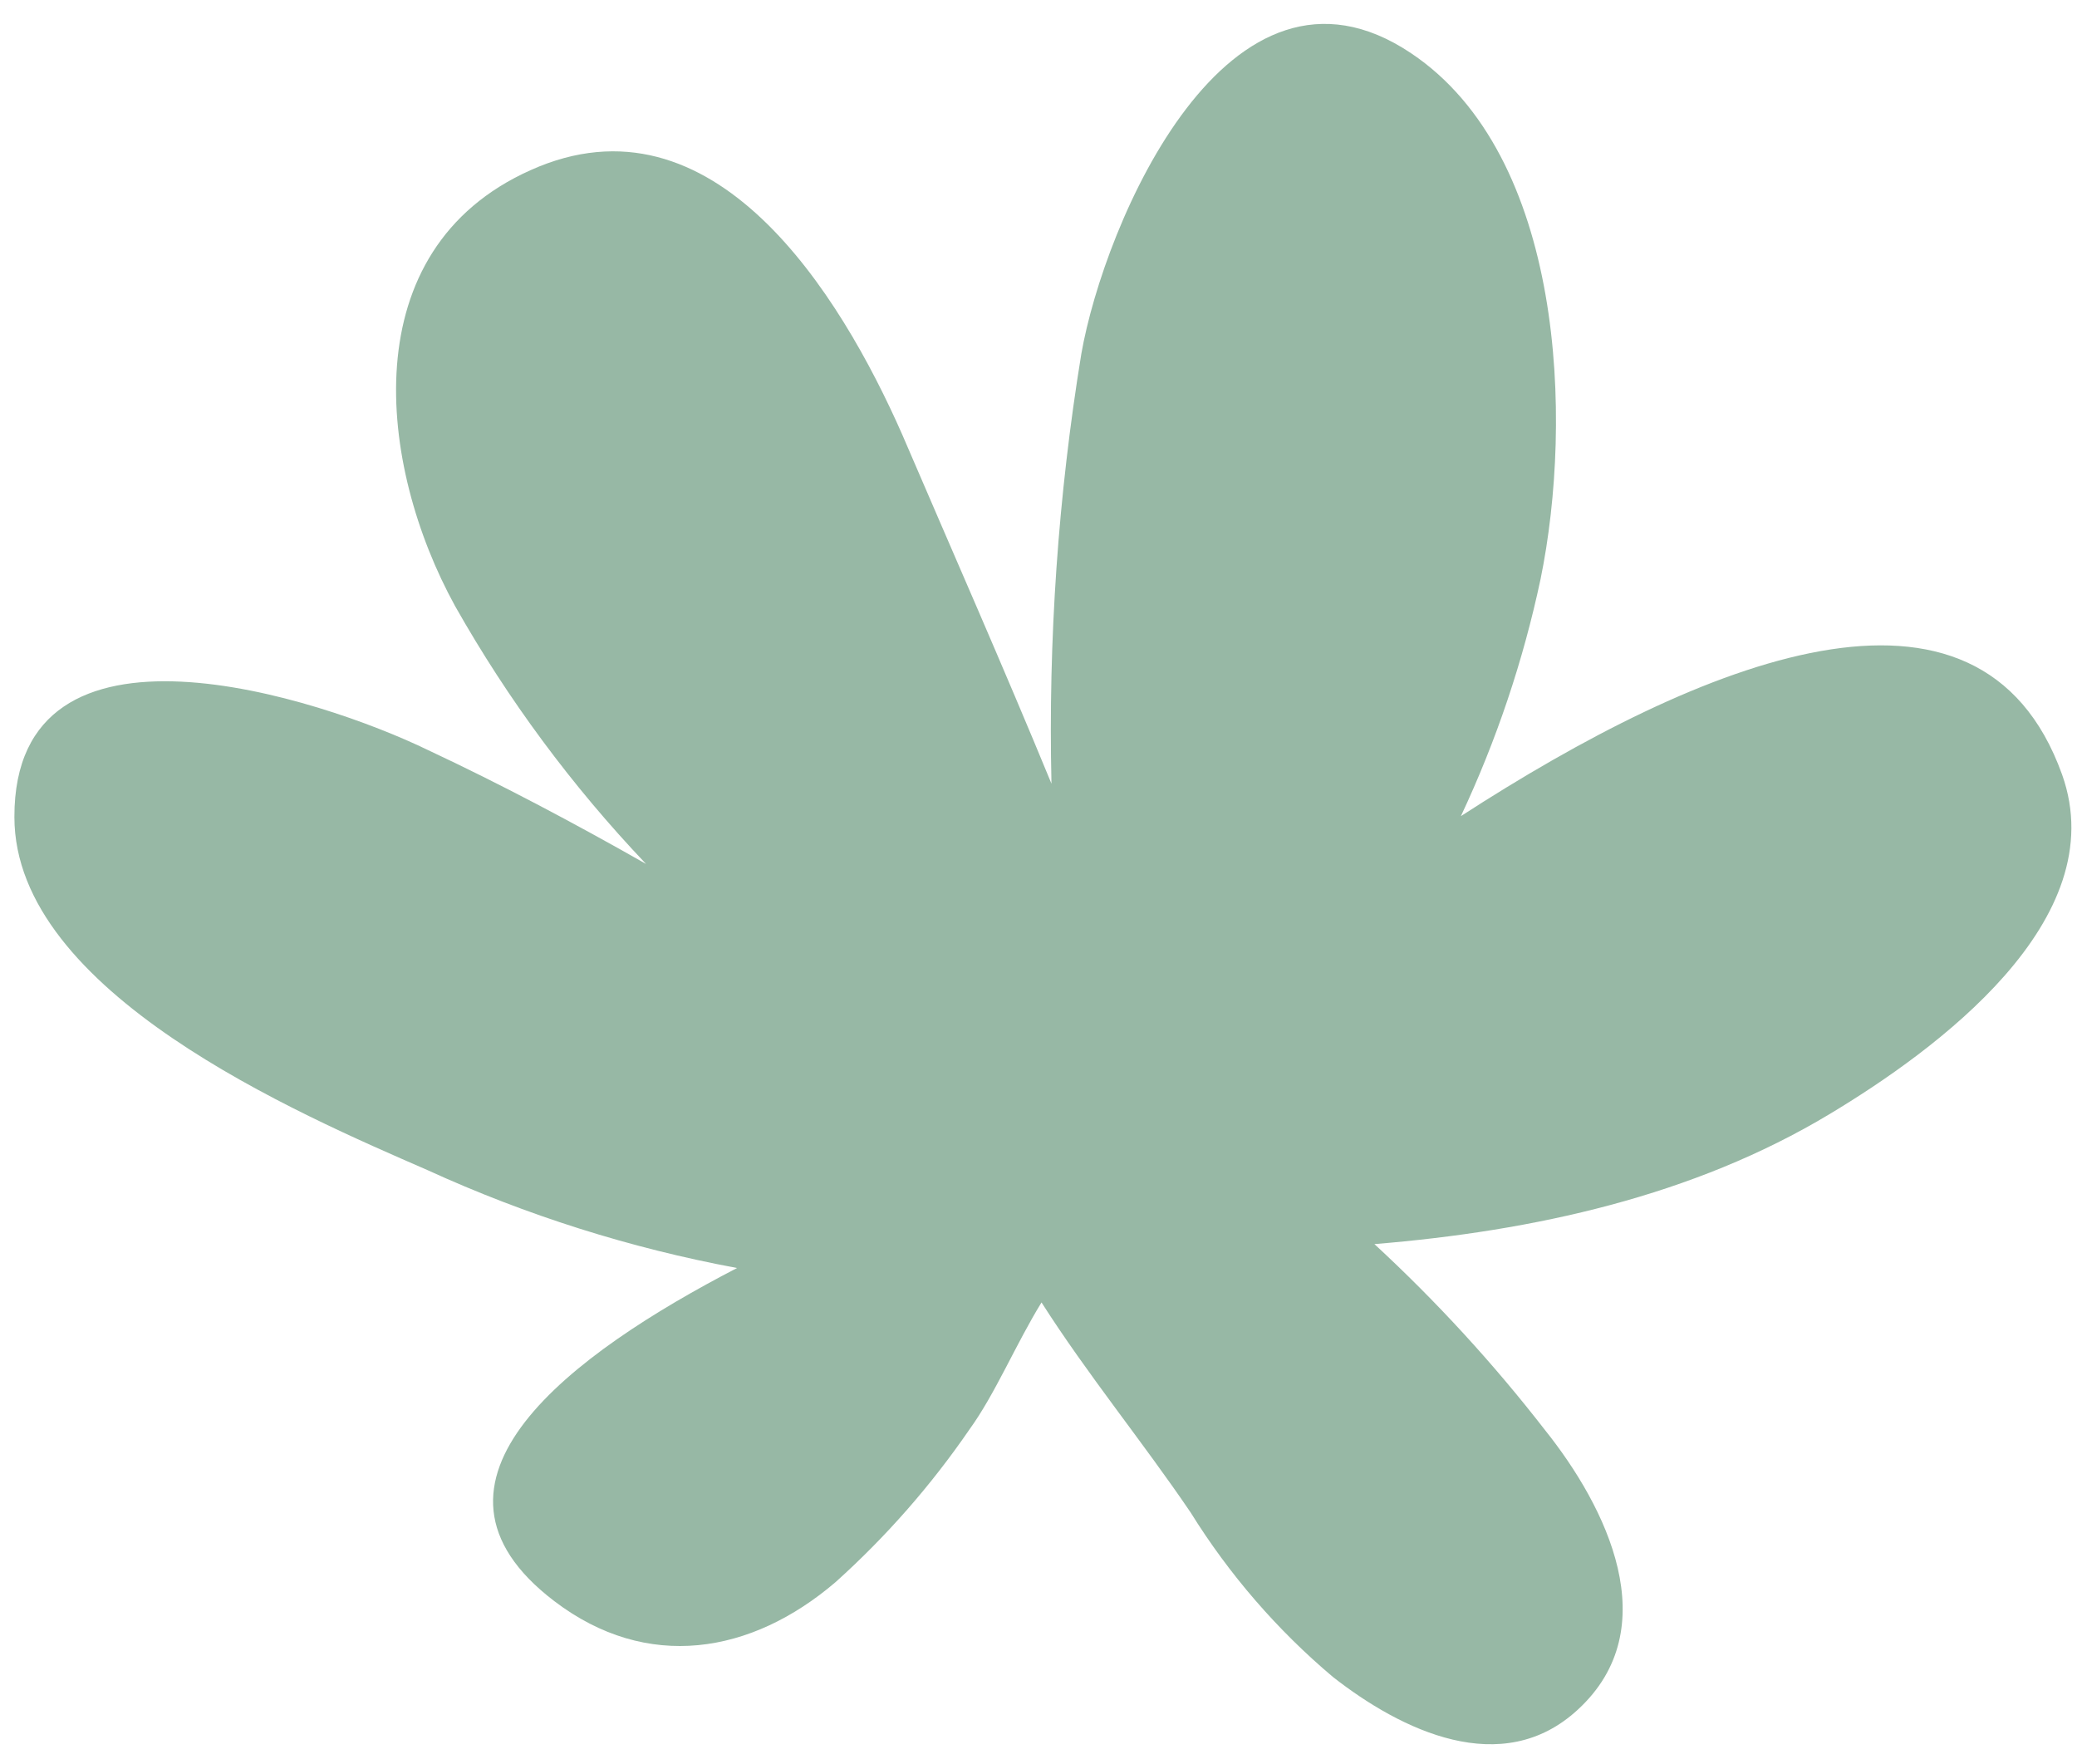 <?xml version="1.0" encoding="UTF-8"?> <svg xmlns="http://www.w3.org/2000/svg" width="73" height="62" viewBox="0 0 73 62" fill="none"> <path d="M15.996 21.301C17.852 24.585 20.106 27.628 22.706 30.361C20.156 28.911 17.586 27.551 15.046 26.361C11.276 24.531 0.496 20.991 0.506 28.711C0.506 34.881 10.506 39.151 15.026 41.121C18.498 42.708 22.152 43.864 25.906 44.561C20.116 47.561 13.966 52.071 19.486 56.271C22.746 58.751 26.406 58.131 29.366 55.601C31.143 54.004 32.724 52.201 34.076 50.231C34.976 48.991 35.706 47.231 36.606 45.771C38.226 48.311 40.156 50.661 41.846 53.151C43.199 55.328 44.886 57.279 46.846 58.931C49.246 60.811 52.796 62.541 55.456 60.081C58.576 57.211 56.456 52.951 54.306 50.261C52.49 47.918 50.484 45.731 48.306 43.721C53.916 43.261 59.516 42.031 64.306 39.151C68.016 36.921 74.306 32.351 72.476 27.221C69.586 19.161 59.776 23.221 51.346 28.681C52.595 26.021 53.535 23.226 54.146 20.351C55.296 14.741 54.976 5.471 49.596 1.871C43.166 -2.439 38.806 7.871 38.006 12.431C37.19 17.424 36.839 22.483 36.956 27.541C35.256 23.411 33.466 19.361 31.706 15.261C29.536 10.341 25.086 3.081 18.646 5.981C12.386 8.781 13.276 16.361 15.996 21.301Z" fill="#97B8A5"></path> </svg> 